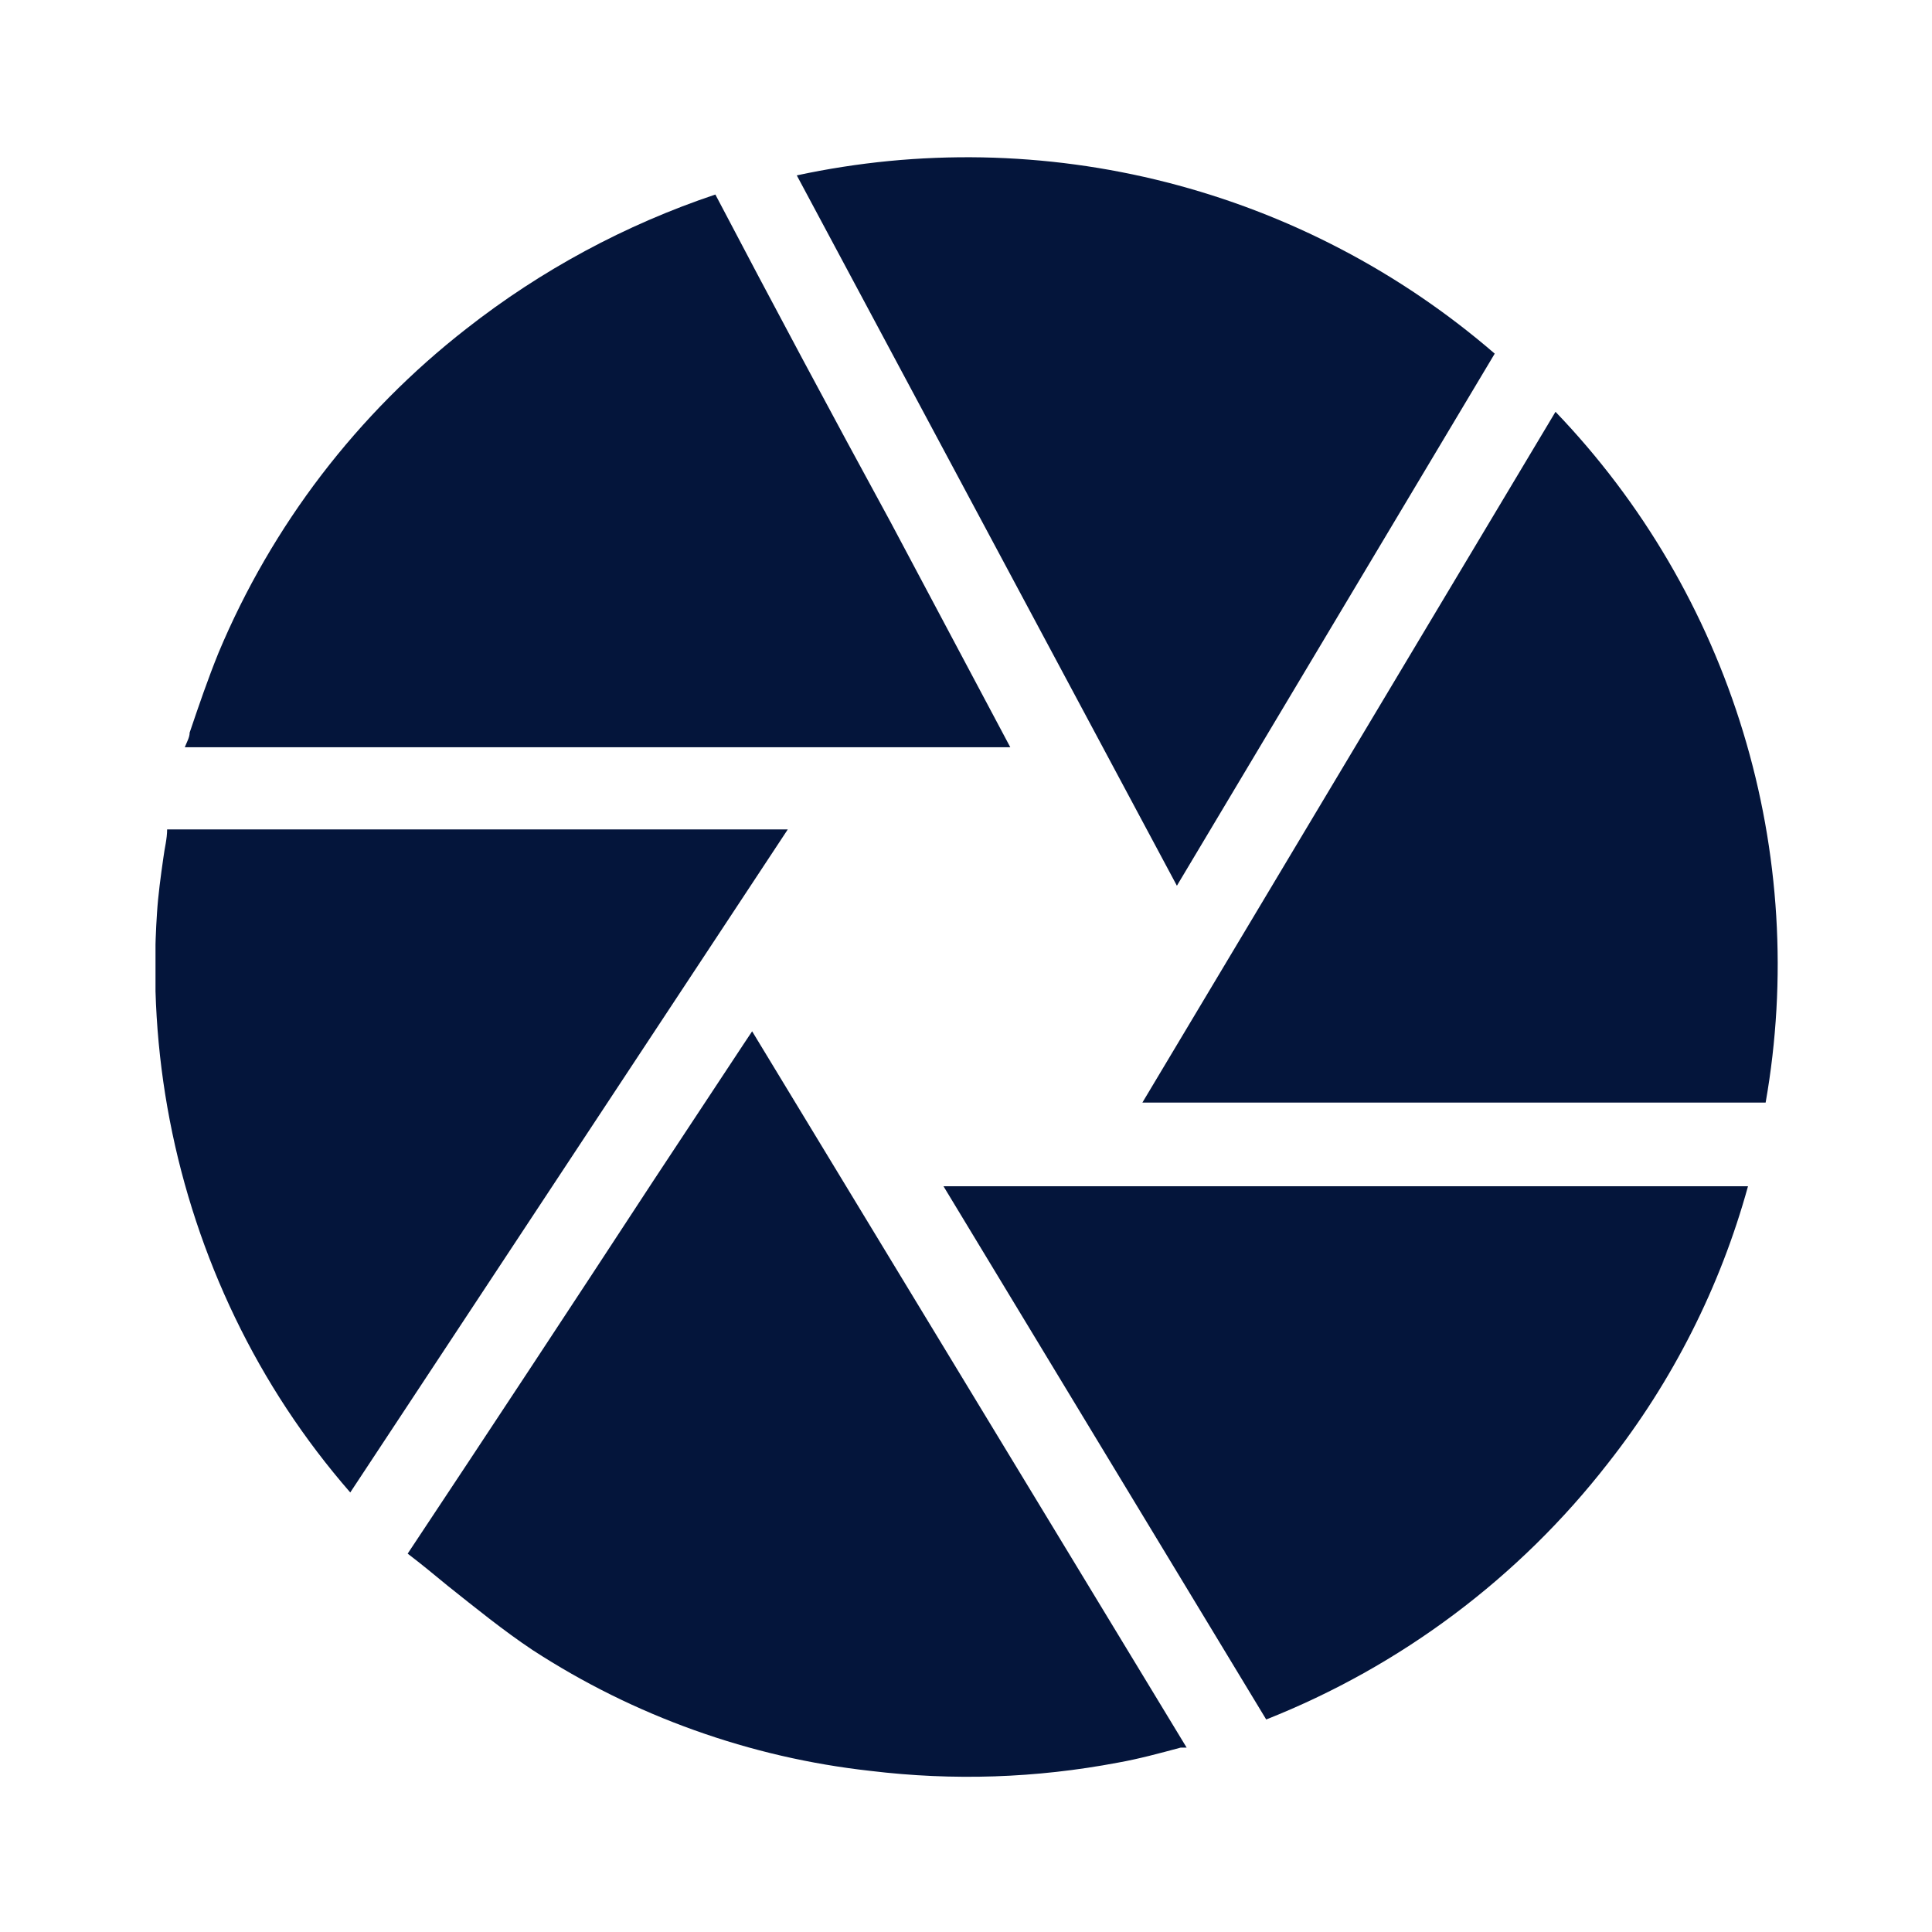 <?xml version="1.0" encoding="utf-8"?>
<svg xmlns="http://www.w3.org/2000/svg" height="500" preserveAspectRatio="xMidYMid meet" version="1.0" viewBox="0 0 375 375" width="500" zoomAndPan="magnify">
  <defs>
    <clipPath id="3ae15f1161">
      <path clip-rule="nonzero" d="M 221 79 L 345.184 79 L 345.184 215 L 221 215 Z M 221 79"/>
    </clipPath>
    <clipPath id="ff118f8b7a">
      <path clip-rule="nonzero" d="M 154 30.184 L 291 30.184 L 291 172 L 154 172 Z M 154 30.184"/>
    </clipPath>
    <clipPath id="4de344ccdb">
      <path clip-rule="nonzero" d="M 30.184 160 L 153 160 L 153 290 L 30.184 290 Z M 30.184 160"/>
    </clipPath>
  </defs>
  <path d="M 144.387 202.578 L 126.832 229.164 C 110.957 253.441 95.055 277.57 79.129 301.559 C 81.895 303.672 84.445 305.781 86.922 307.82 C 92.238 312.047 97.699 316.488 103.383 320.277 C 113.242 326.684 123.711 331.871 134.785 335.832 C 145.859 339.797 157.242 342.426 168.93 343.727 C 185.035 345.676 201.059 345.145 217 342.125 C 221.078 341.398 225.086 340.305 229.164 339.211 L 230.328 339.211 L 145.988 200.176 Z M 144.387 202.578" fill="#04153b" fill-opacity="1" fill-rule="nonzero"/>
  <path d="M 138.852 37.758 C 130.105 40.691 121.672 44.344 113.551 48.723 C 105.434 53.102 97.746 58.137 90.488 63.832 C 85.223 67.938 80.242 72.359 75.543 77.102 C 70.844 81.844 66.469 86.867 62.41 92.168 C 58.355 97.469 54.656 103.012 51.309 108.789 C 47.965 114.562 45 120.531 42.422 126.688 C 40.383 131.715 38.633 136.812 36.812 142.199 C 36.812 143.148 36.23 144.094 35.867 145.043 L 196.098 145.043 L 172.863 101.344 C 161.453 80.414 150.113 59.219 138.852 37.758 Z M 138.852 37.758" fill="#04153b" fill-opacity="1" fill-rule="nonzero"/>
  <g clip-path="url(#3ae15f1161)">
    <path d="M 221.734 214.012 L 342.707 214.012 C 343.234 211.027 343.672 208.031 344.02 205.02 C 344.367 202.012 344.629 198.992 344.801 195.965 C 344.973 192.941 345.055 189.91 345.051 186.883 C 345.043 183.852 344.949 180.824 344.766 177.797 C 344.582 174.773 344.309 171.754 343.949 168.746 C 343.59 165.738 343.141 162.742 342.605 159.758 C 342.066 156.773 341.445 153.809 340.734 150.863 C 340.023 147.918 339.227 144.996 338.344 142.094 C 337.465 139.195 336.496 136.324 335.445 133.48 C 334.395 130.641 333.262 127.828 332.047 125.055 C 330.832 122.277 329.535 119.539 328.16 116.84 C 326.785 114.137 325.332 111.48 323.797 108.863 C 322.266 106.25 320.66 103.684 318.977 101.16 C 317.293 98.641 315.539 96.172 313.711 93.754 C 311.883 91.336 309.984 88.977 308.02 86.668 C 306.051 84.363 304.02 82.117 301.922 79.93 Z M 221.734 214.012" fill="#04153b" fill-opacity="1" fill-rule="nonzero"/>
  </g>
  <path d="M 312.117 284.004 C 318.387 276.039 323.809 267.531 328.383 258.484 C 332.957 249.438 336.59 240.027 339.285 230.254 L 183.133 230.254 L 245.77 333.75 C 252.281 331.172 258.59 328.172 264.703 324.754 C 270.816 321.332 276.672 317.523 282.277 313.32 C 287.879 309.121 293.18 304.566 298.176 299.66 C 303.172 294.75 307.82 289.531 312.117 284.004 Z M 312.117 284.004" fill="#04153b" fill-opacity="1" fill-rule="nonzero"/>
  <g clip-path="url(#ff118f8b7a)">
    <path d="M 228.434 171.918 L 290.125 68.641 C 287.84 66.664 285.496 64.758 283.102 62.918 C 280.707 61.082 278.258 59.312 275.762 57.613 C 273.266 55.918 270.719 54.293 268.129 52.742 C 265.535 51.191 262.902 49.715 260.223 48.32 C 257.547 46.922 254.832 45.602 252.078 44.359 C 249.324 43.117 246.539 41.957 243.719 40.879 C 240.898 39.797 238.047 38.801 235.168 37.887 C 232.293 36.969 229.391 36.141 226.461 35.391 C 223.535 34.645 220.59 33.98 217.625 33.406 C 214.66 32.828 211.684 32.336 208.691 31.934 C 205.695 31.527 202.695 31.211 199.684 30.98 C 196.672 30.75 193.656 30.605 190.637 30.547 C 187.617 30.492 184.598 30.523 181.582 30.641 C 178.562 30.758 175.551 30.961 172.543 31.254 C 169.539 31.547 166.543 31.926 163.559 32.391 C 160.574 32.855 157.605 33.406 154.656 34.043 Z M 228.434 171.918" fill="#04153b" fill-opacity="1" fill-rule="nonzero"/>
  </g>
  <g clip-path="url(#4de344ccdb)">
    <path d="M 32.441 160.918 C 32.441 162.887 31.934 164.633 31.715 166.453 C 31.203 170.023 30.695 173.738 30.477 177.16 C 30.02 183.898 29.996 190.637 30.41 197.379 C 30.824 204.121 31.672 210.805 32.949 217.438 C 34.227 224.066 35.93 230.59 38.051 237 C 40.172 243.414 42.695 249.66 45.625 255.746 C 51.555 268.062 59.008 279.379 67.984 289.688 L 152.906 160.992 L 32.441 160.992 Z M 32.441 160.918" fill="#04153b" fill-opacity="1" fill-rule="nonzero"/>
  </g>
</svg>